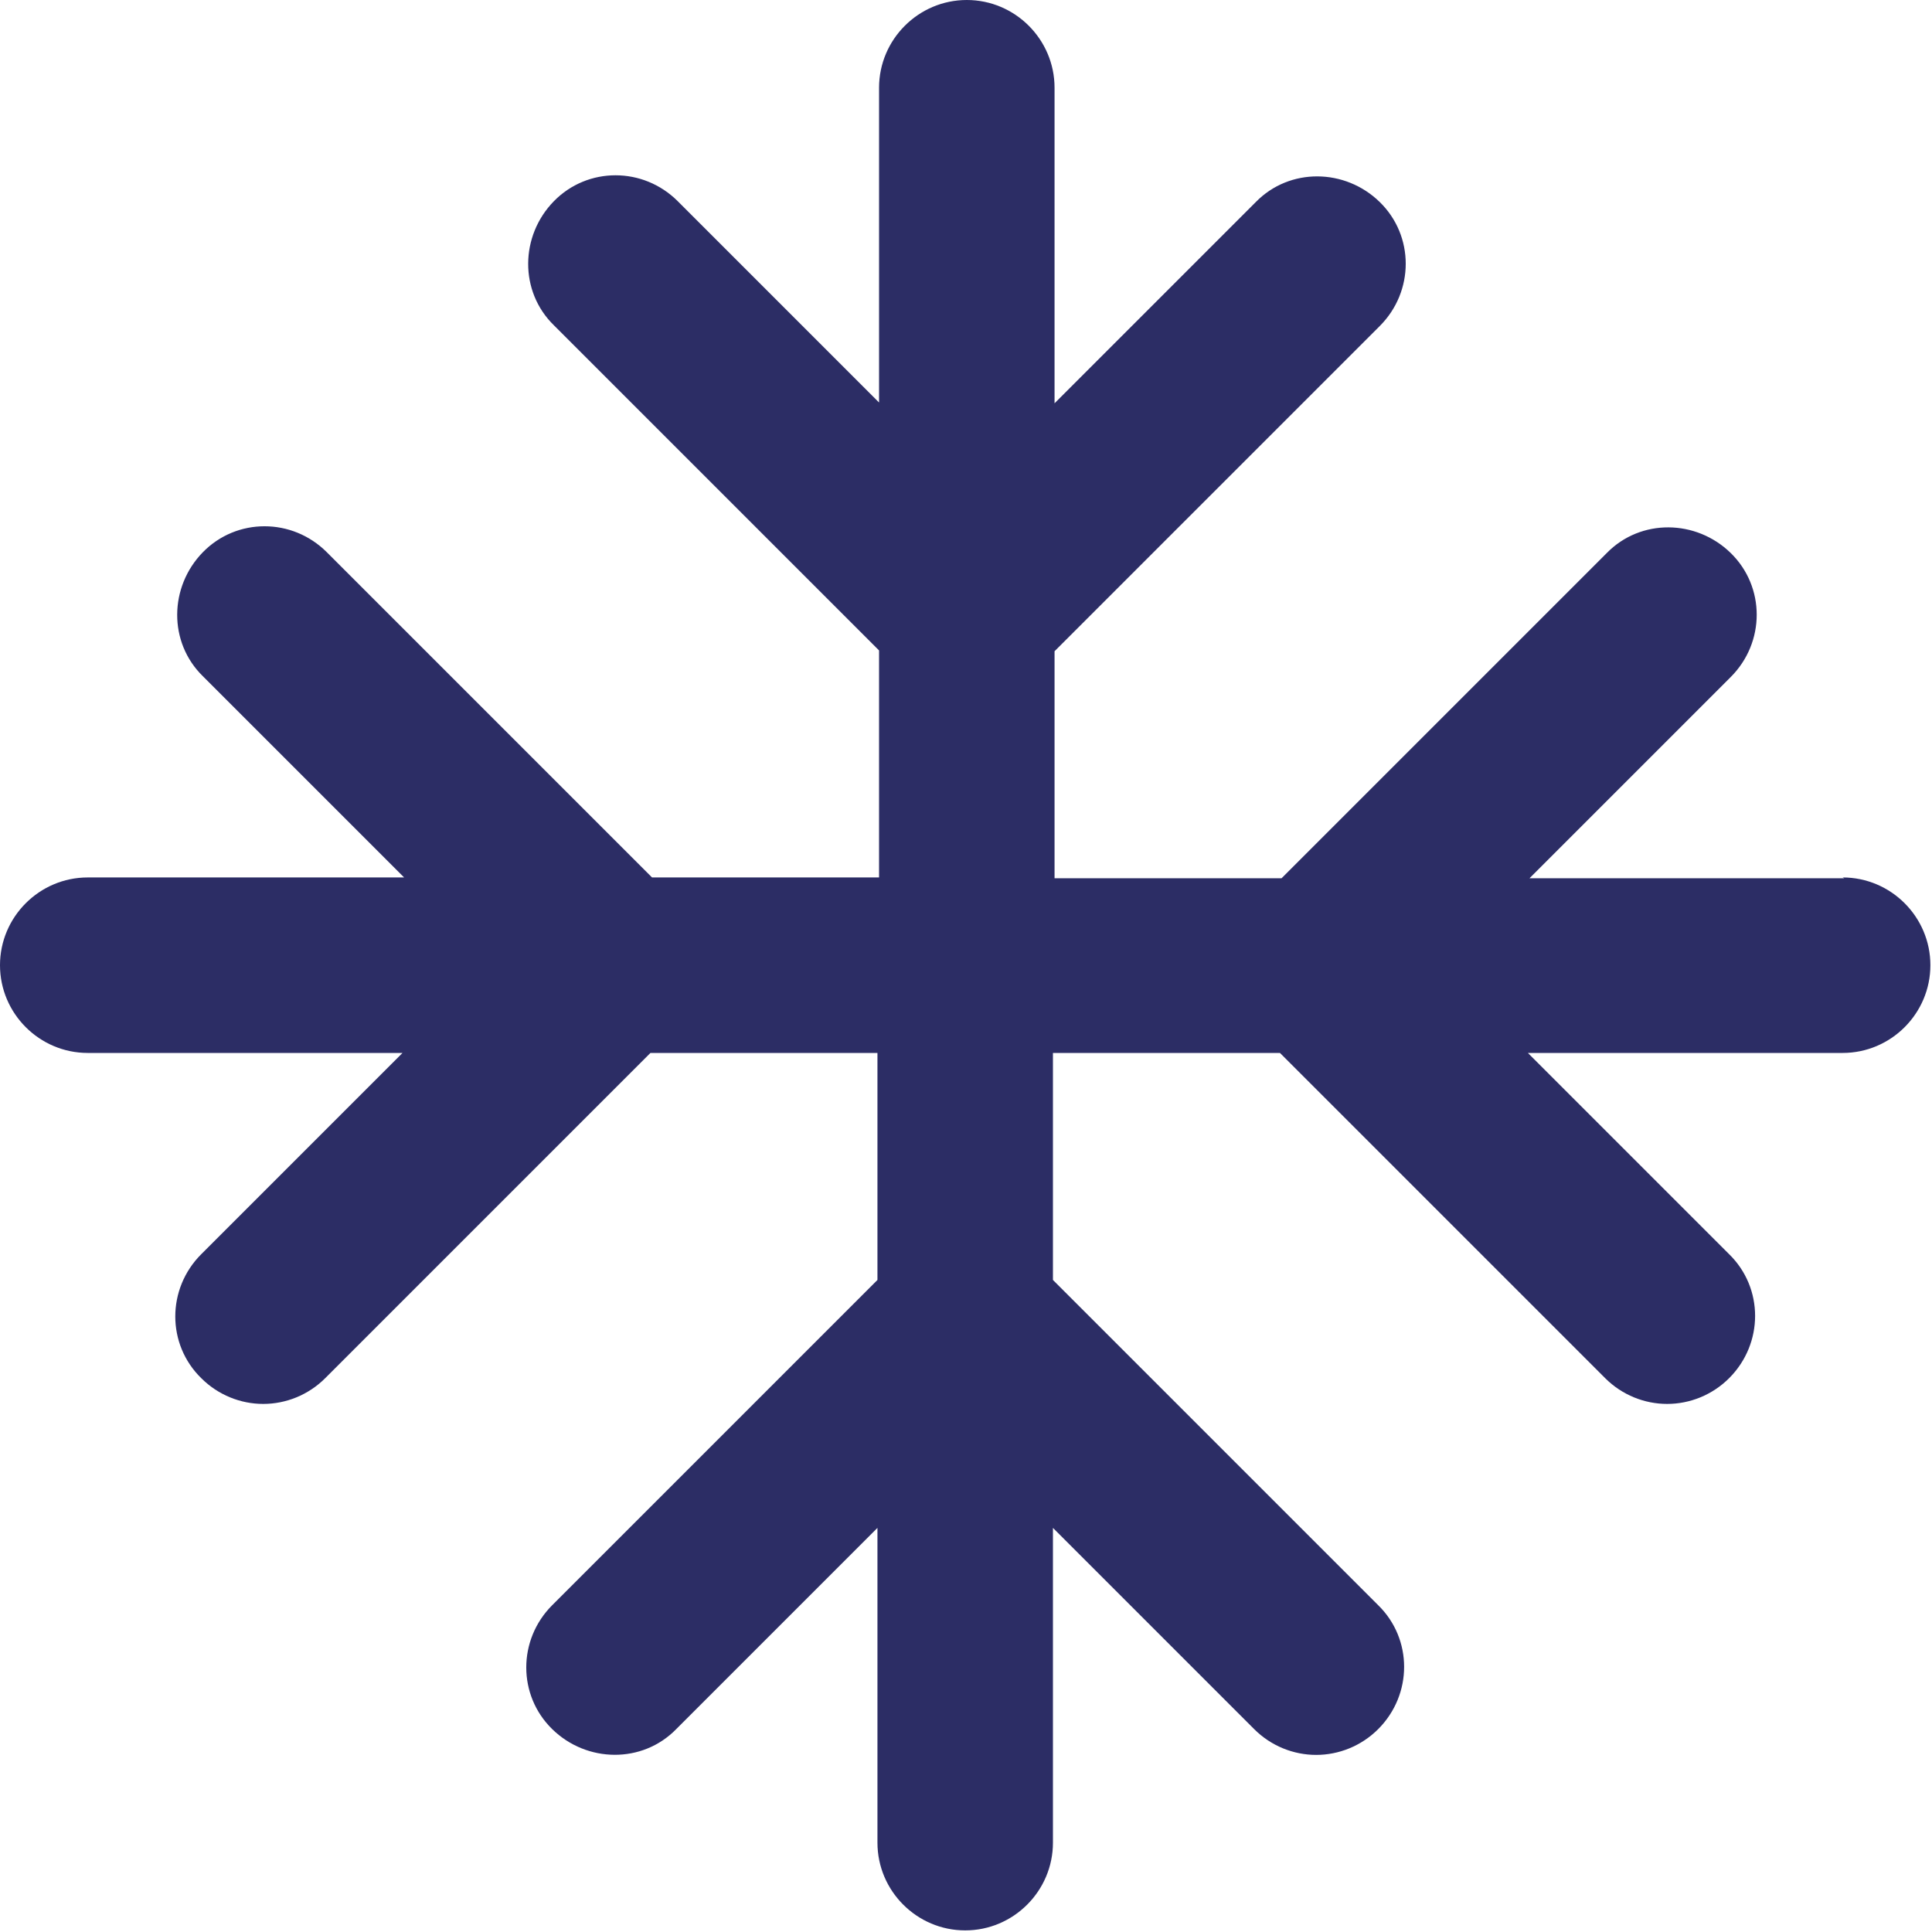 <?xml version="1.0" encoding="UTF-8"?>
<svg id="Layer_1" xmlns="http://www.w3.org/2000/svg" viewBox="0 0 24 24">
  <defs>
    <style>
      .cls-1 {
        fill: #2c2d65;
      }
    </style>
  </defs>
  <path class="cls-1" d="M22.91,10.91h-3.91l2.5-2.5c.43-.43.43-1.12,0-1.54s-1.12-.43-1.54,0l-4.04,4.04h-2.82v-2.82l4.04-4.04c.43-.43.43-1.12,0-1.54s-1.12-.43-1.54,0l-2.5,2.5V1.09c0-.6-.49-1.09-1.09-1.09s-1.09.49-1.09,1.09v3.91l-2.5-2.5c-.43-.43-1.12-.43-1.54,0s-.43,1.12,0,1.54l4.04,4.04v2.82h-2.82l-4.04-4.04c-.43-.43-1.12-.43-1.54,0s-.43,1.12,0,1.54l2.5,2.5H1.09c-.6,0-1.09.49-1.09,1.09s.49,1.09,1.09,1.09h3.91l-2.5,2.5c-.43.43-.43,1.12,0,1.54.21.21.49.32.77.32s.56-.11.77-.32l4.04-4.04h2.82v2.82l-4.04,4.04c-.43.43-.43,1.12,0,1.54s1.12.43,1.54,0l2.5-2.5v3.91c0,.6.49,1.09,1.09,1.09s1.09-.49,1.09-1.09v-3.91l2.5,2.5c.21.21.49.32.77.32s.56-.11.77-.32c.43-.43.43-1.12,0-1.54l-4.04-4.04v-2.82h2.82l4.04,4.04c.21.21.49.32.77.32s.56-.11.77-.32c.43-.43.43-1.12,0-1.54l-2.5-2.5h3.91c.6,0,1.09-.49,1.09-1.09s-.49-1.09-1.09-1.09Z" />
</svg>